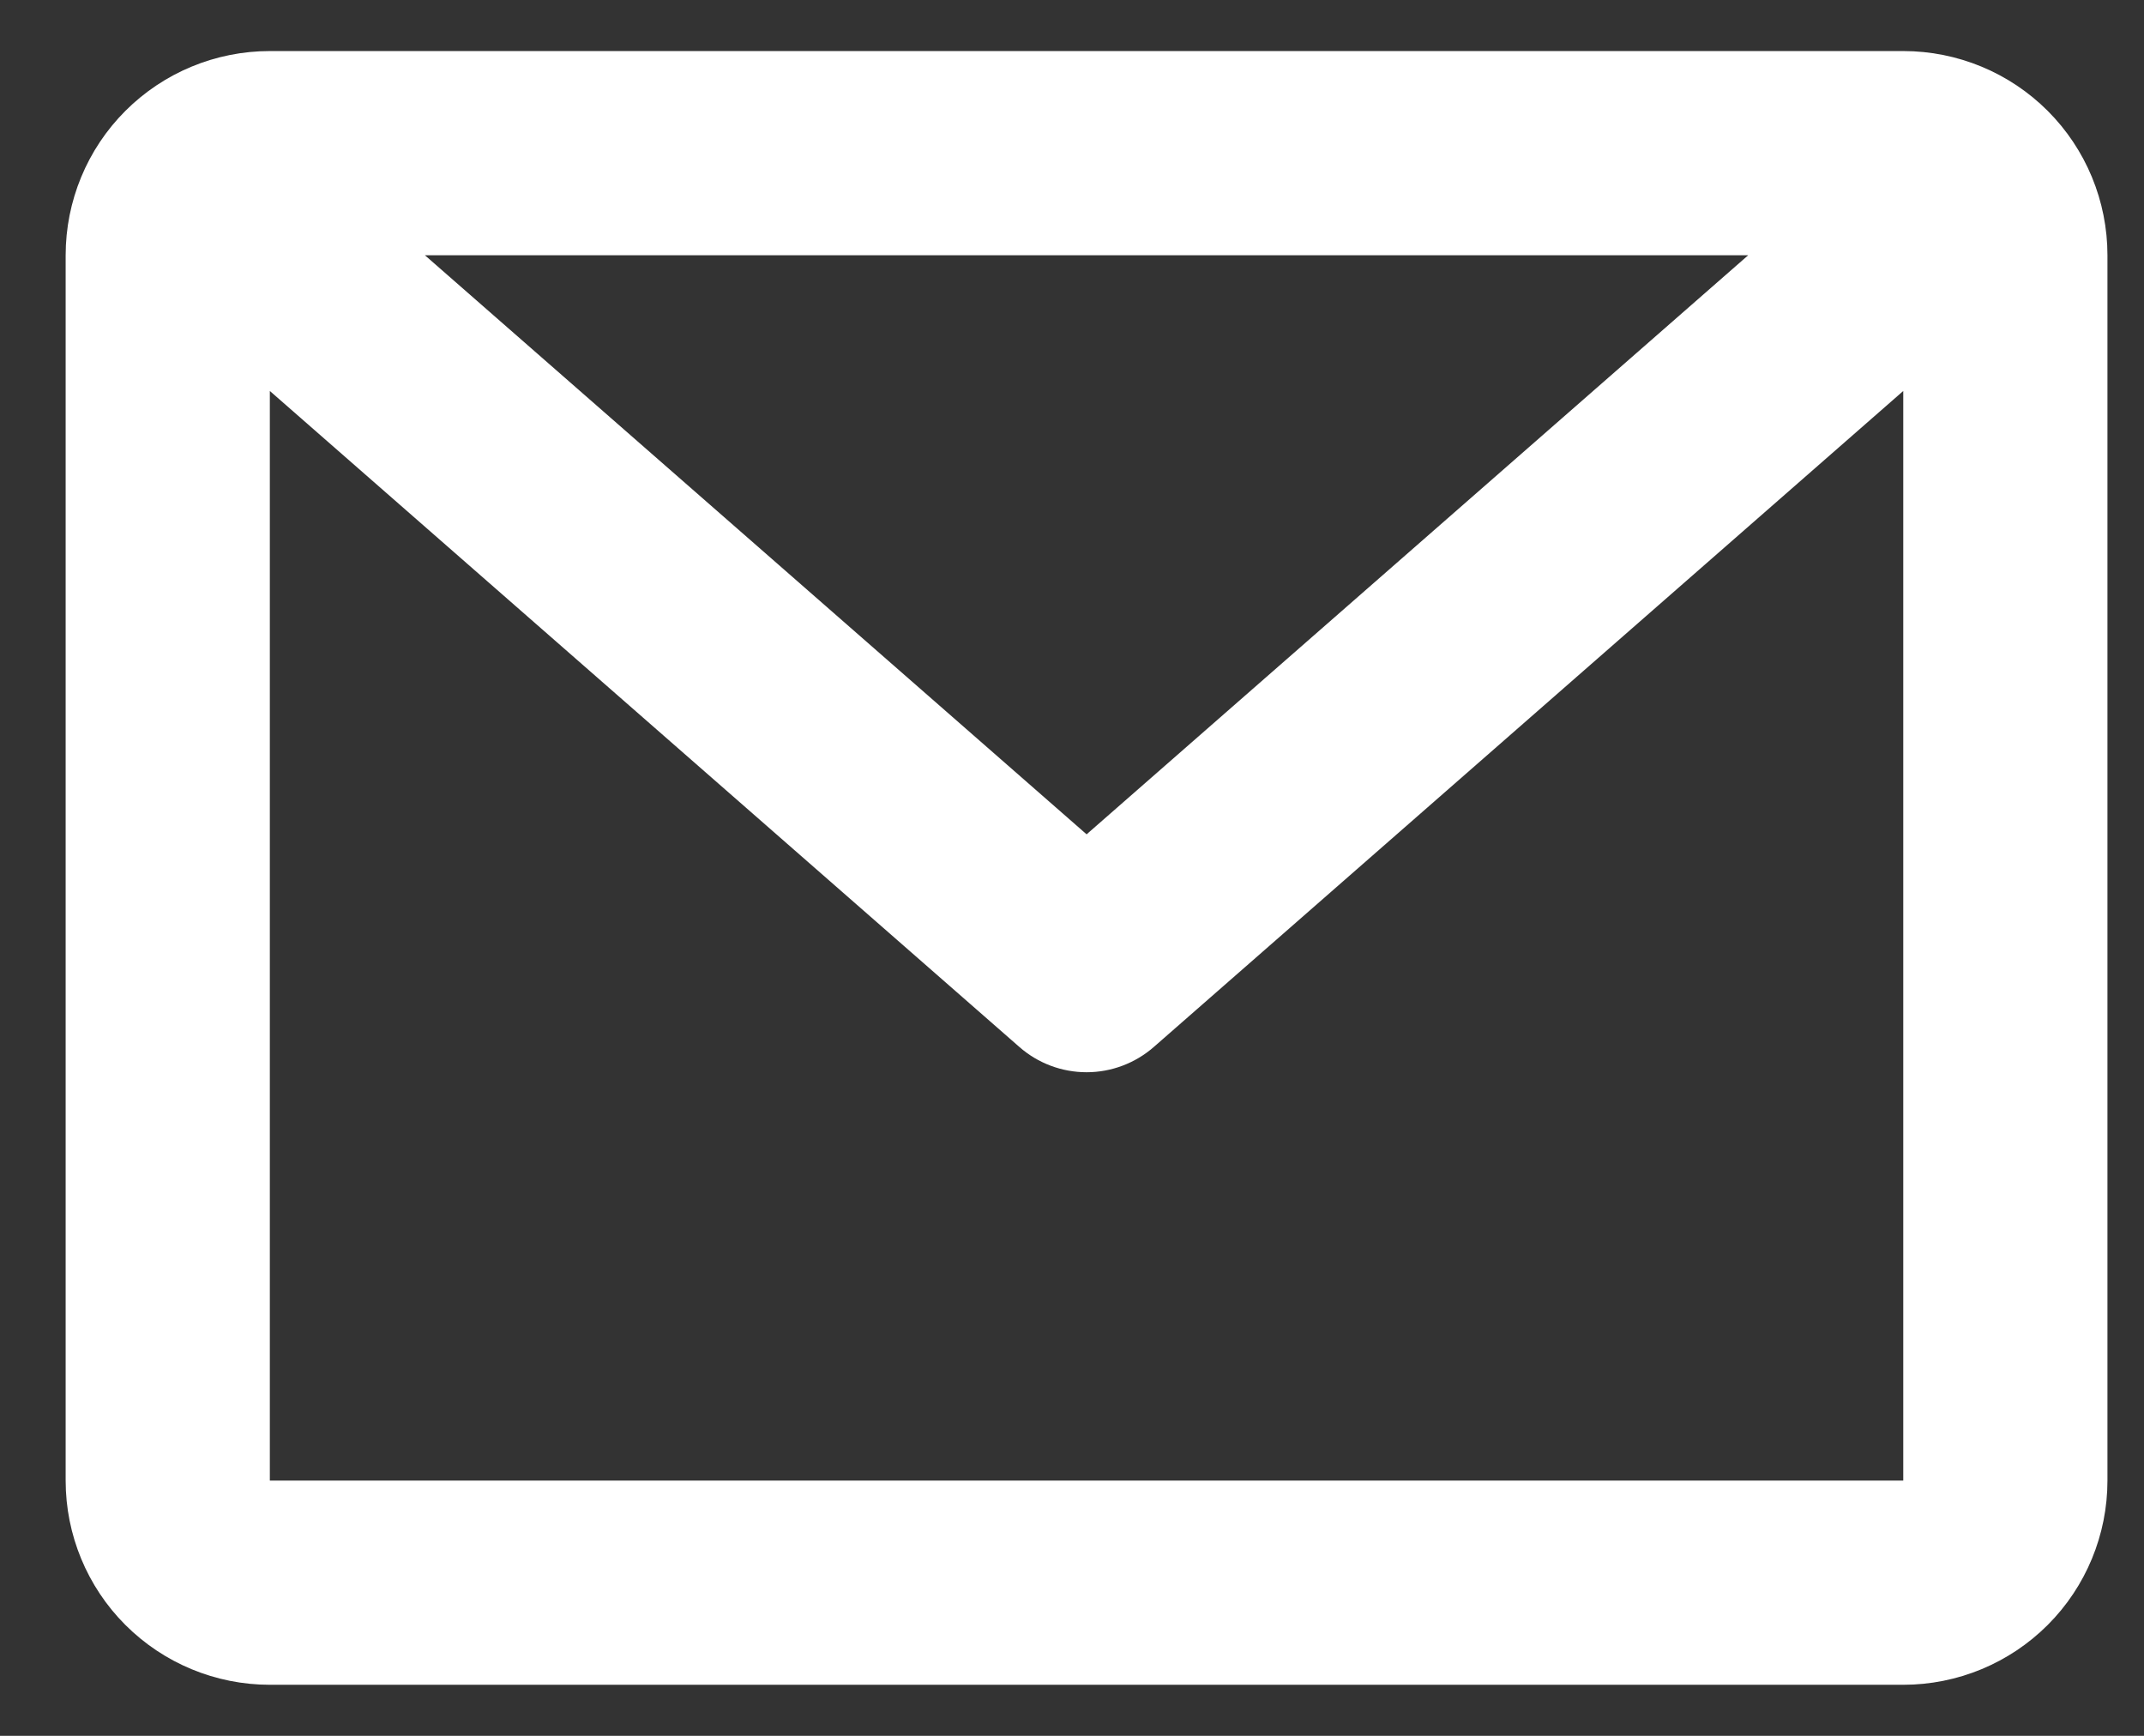 <svg width="21" height="17" viewBox="0 0 21 17" fill="none" xmlns="http://www.w3.org/2000/svg">
<rect x="0" y="0" width="21" height="17" fill="#333333" stroke="none"/>
<path d="M0.643 2.5C0.643 1.97 0.853 1.461 1.228 1.086C1.603 0.711 2.112 0.5 2.643 0.5H18.642C19.173 0.5 19.682 0.711 20.057 1.086C20.432 1.461 20.642 1.97 20.642 2.5V14.5C20.642 15.03 20.432 15.539 20.057 15.914C19.682 16.289 19.173 16.5 18.642 16.5H2.643C2.112 16.5 1.603 16.289 1.228 15.914C0.853 15.539 0.643 15.03 0.643 14.5V2.5ZM4.162 2.5L10.643 8.171L17.123 2.5H4.162ZM18.642 3.829L11.302 10.253C11.119 10.413 10.885 10.501 10.643 10.501C10.4 10.501 10.166 10.413 9.984 10.253L2.643 3.829V14.5H18.642V3.829Z" fill="white"/>
</svg>
